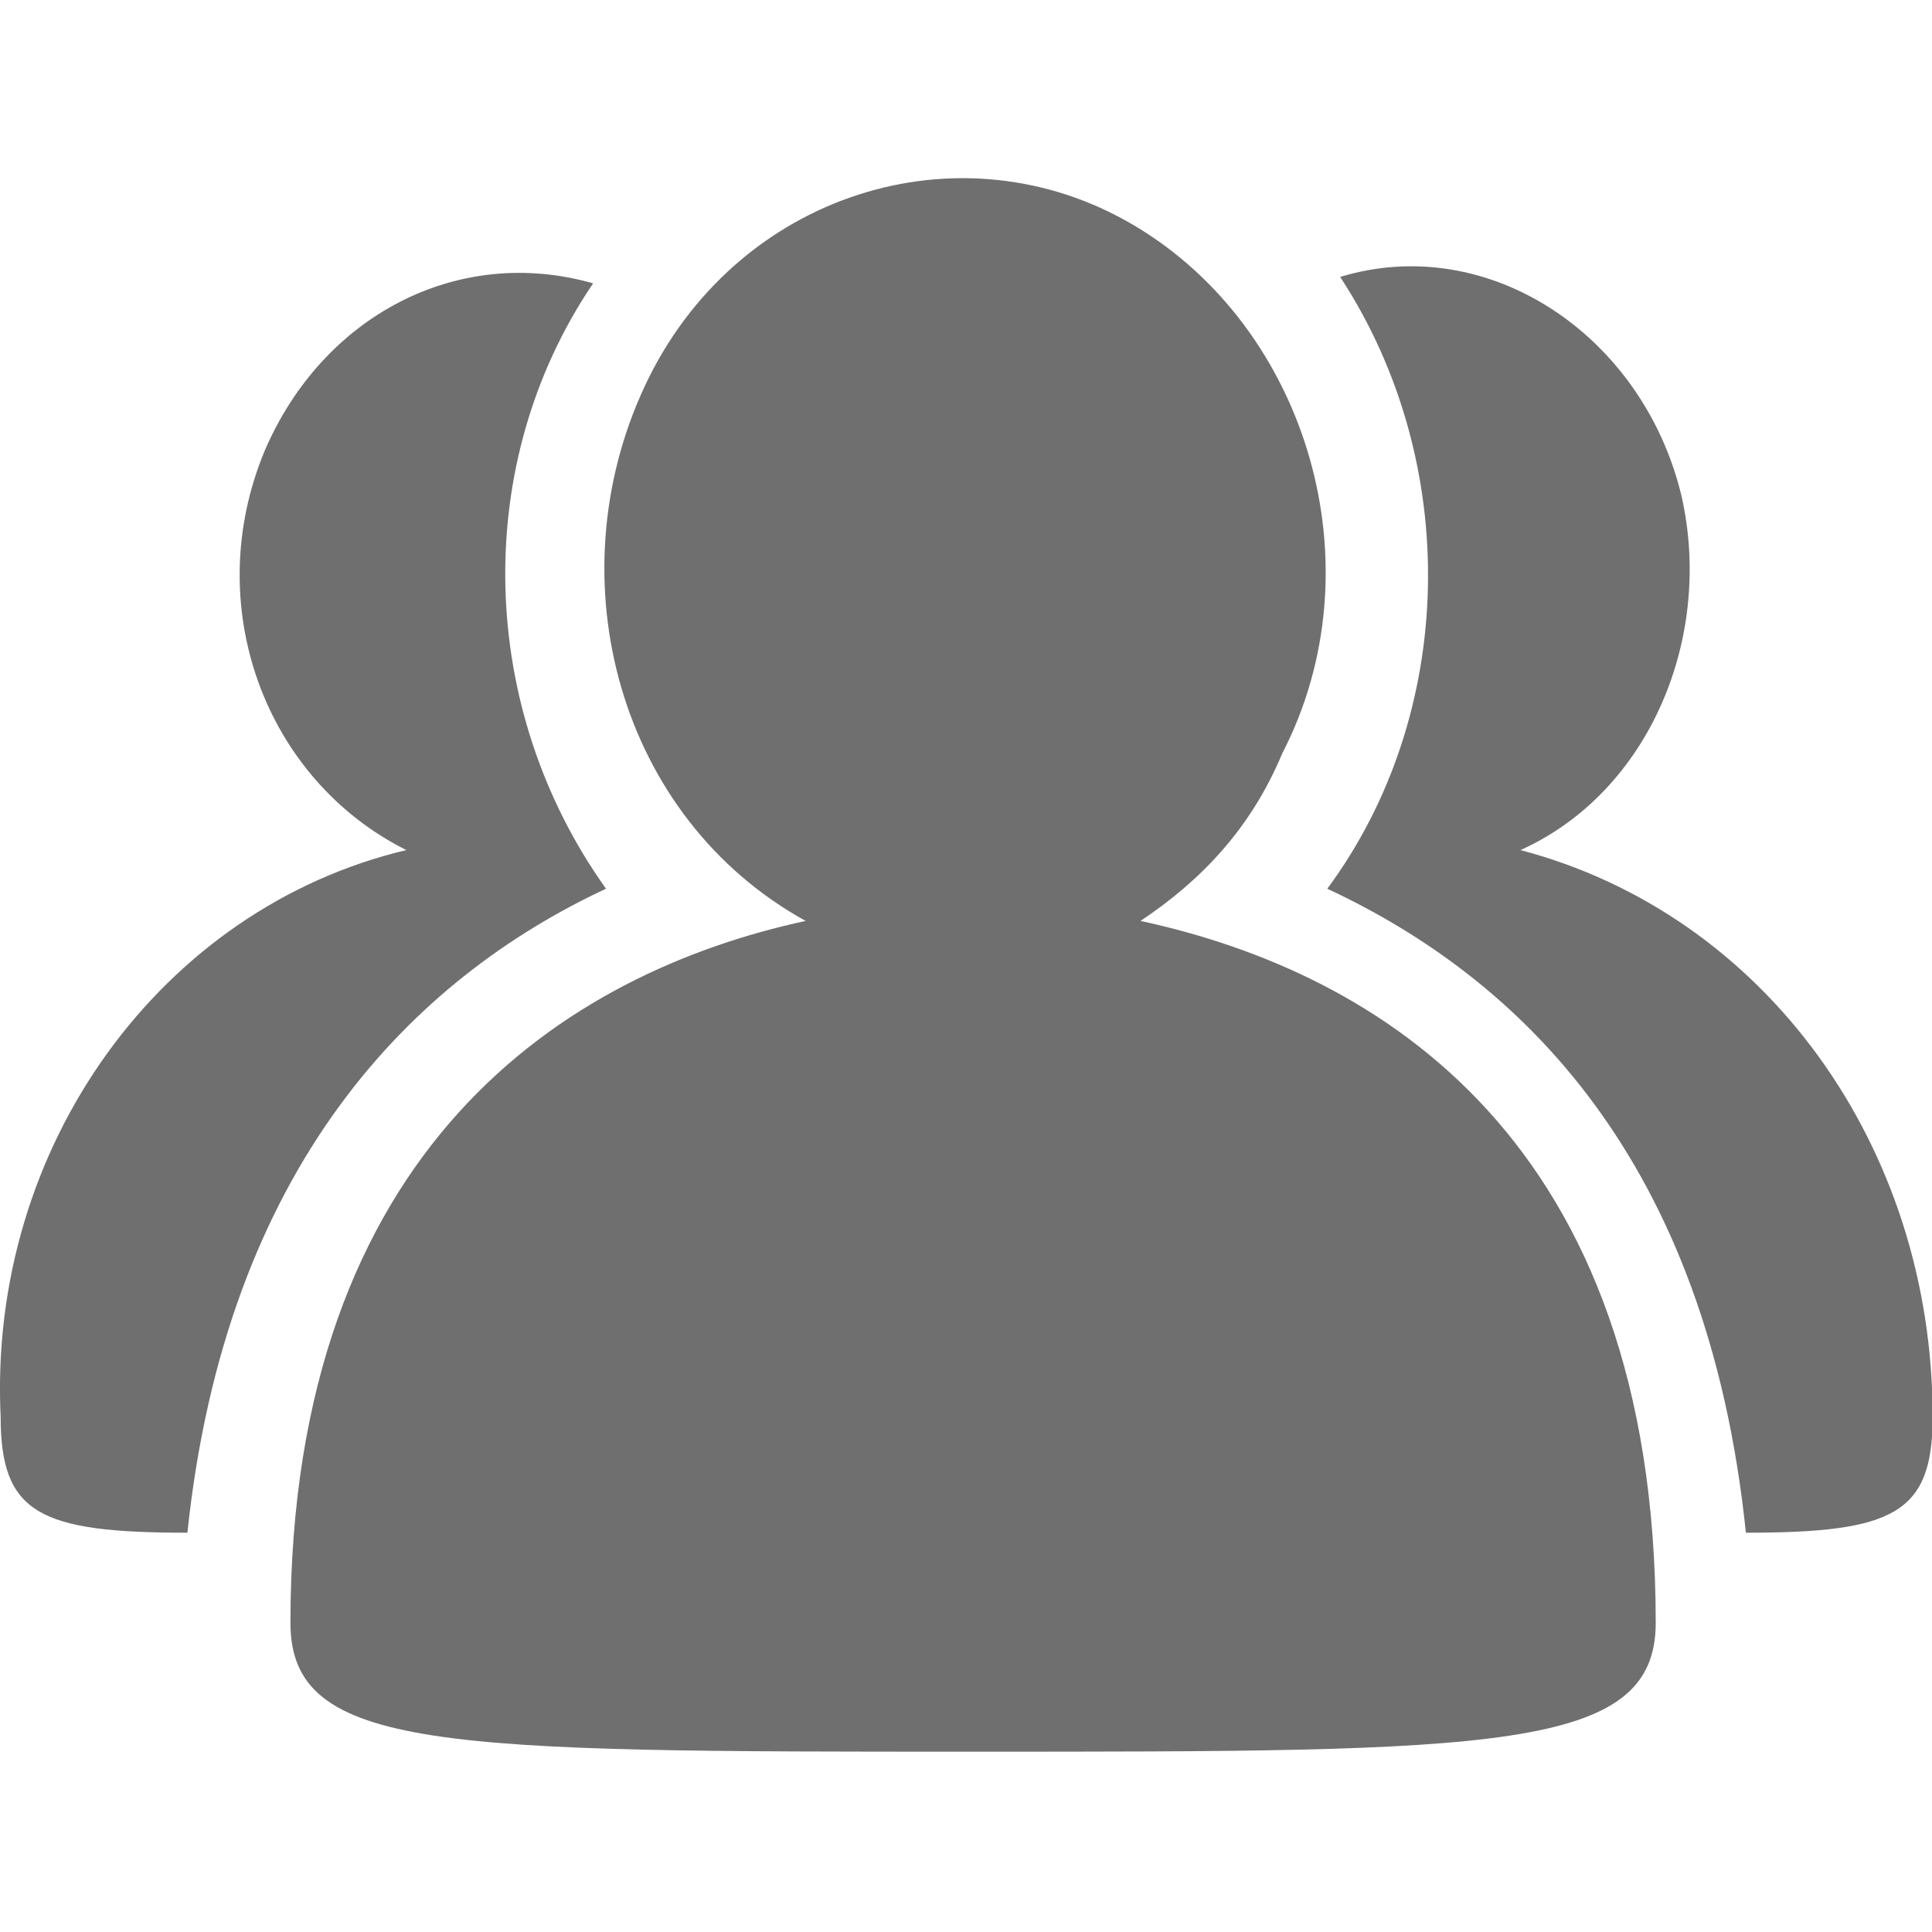 <svg width="24" height="24" viewBox="0 0 24 24" fill="none" xmlns="http://www.w3.org/2000/svg">
<path d="M24.008 17.6C24.008 18.8 23.528 19.04 21.688 19.04C21.208 14.4 18.888 12.16 16.488 11.04C18.088 8.88 18.168 5.76 16.648 3.44C18.488 2.88 20.408 4.16 20.888 6.16C21.288 7.92 20.488 9.84 18.888 10.56C21.928 11.36 24.008 14.24 24.008 17.6ZM14.168 11.44C17.128 12.08 20.568 14.16 20.568 20.16C20.568 21.76 18.568 21.76 12.088 21.76C5.528 21.76 3.608 21.76 3.608 20.16C3.608 14.24 7.048 12.08 10.008 11.44C7.688 10.16 6.888 7.2 8.008 4.8C9.128 2.4 11.928 1.52 14.088 2.8C16.248 4.08 17.128 7.04 15.928 9.36C15.528 10.32 14.888 10.96 14.168 11.44ZM7.528 11.04C5.128 12.16 2.808 14.48 2.328 19.04C0.488 19.04 0.008 18.8 0.008 17.6C-0.152 14.24 2.008 11.28 5.048 10.56C3.288 9.68 2.488 7.52 3.288 5.6C4.008 3.92 5.688 3.04 7.368 3.52C5.848 5.76 5.928 8.8 7.528 11.04Z" fill="#6F6F6F"/>
</svg>

